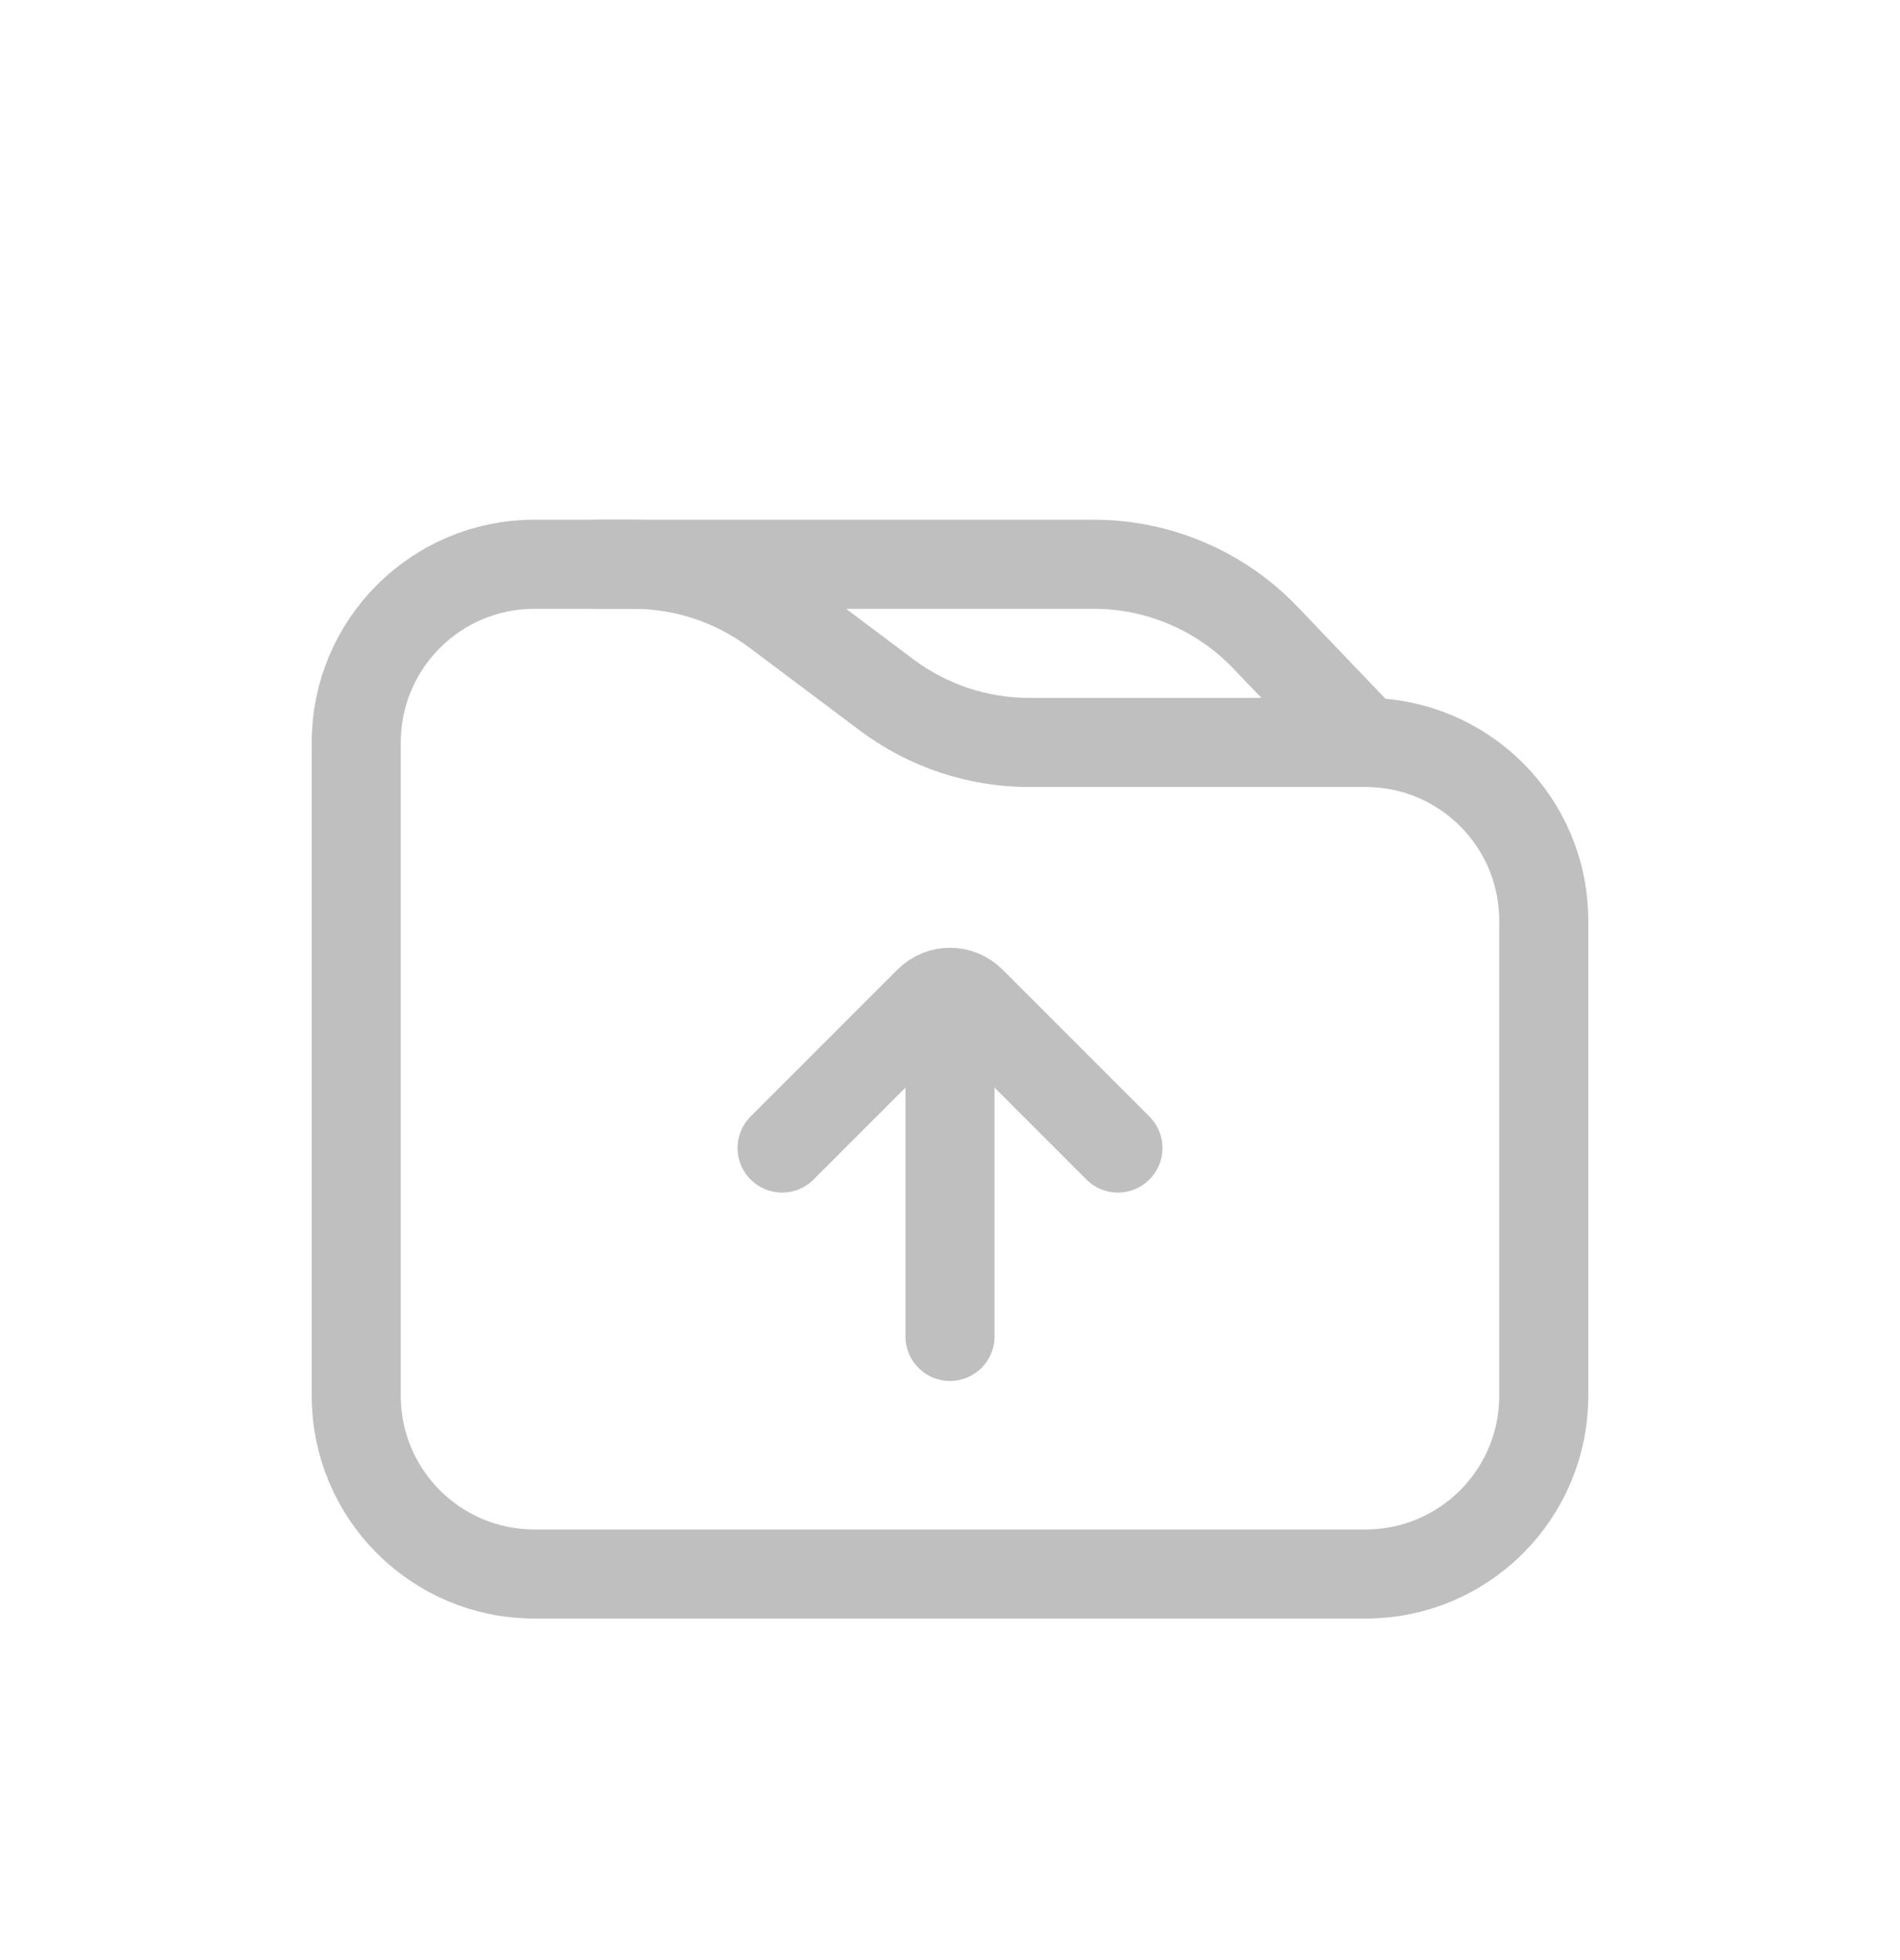 <svg width="32" height="33" viewBox="0 0 32 33" fill="none" xmlns="http://www.w3.org/2000/svg">
<path d="M6 12.5C6 10.843 7.343 9.5 9 9.5H10.667C11.532 9.5 12.374 9.781 13.067 10.3L14.933 11.7C15.626 12.219 16.468 12.5 17.333 12.5H23C24.657 12.5 26 13.843 26 15.5V23.5C26 25.157 24.657 26.5 23 26.5H9C7.343 26.5 6 25.157 6 23.5V12.5Z" stroke="#BFBFBF" stroke-width="1.5"/>
<path d="M10 9.5H18.421C19.513 9.5 20.557 9.946 21.312 10.735L23 12.5" stroke="#BFBFBF" stroke-width="1.5"/>
<path d="M18.828 19.328L16.354 16.854C16.158 16.658 15.842 16.658 15.646 16.854L13.172 19.328" stroke="#BFBFBF" stroke-width="1.5" stroke-linecap="round"/>
<path d="M16 17.5V22.5" stroke="#BFBFBF" stroke-width="1.5" stroke-linecap="round"/>
</svg>
